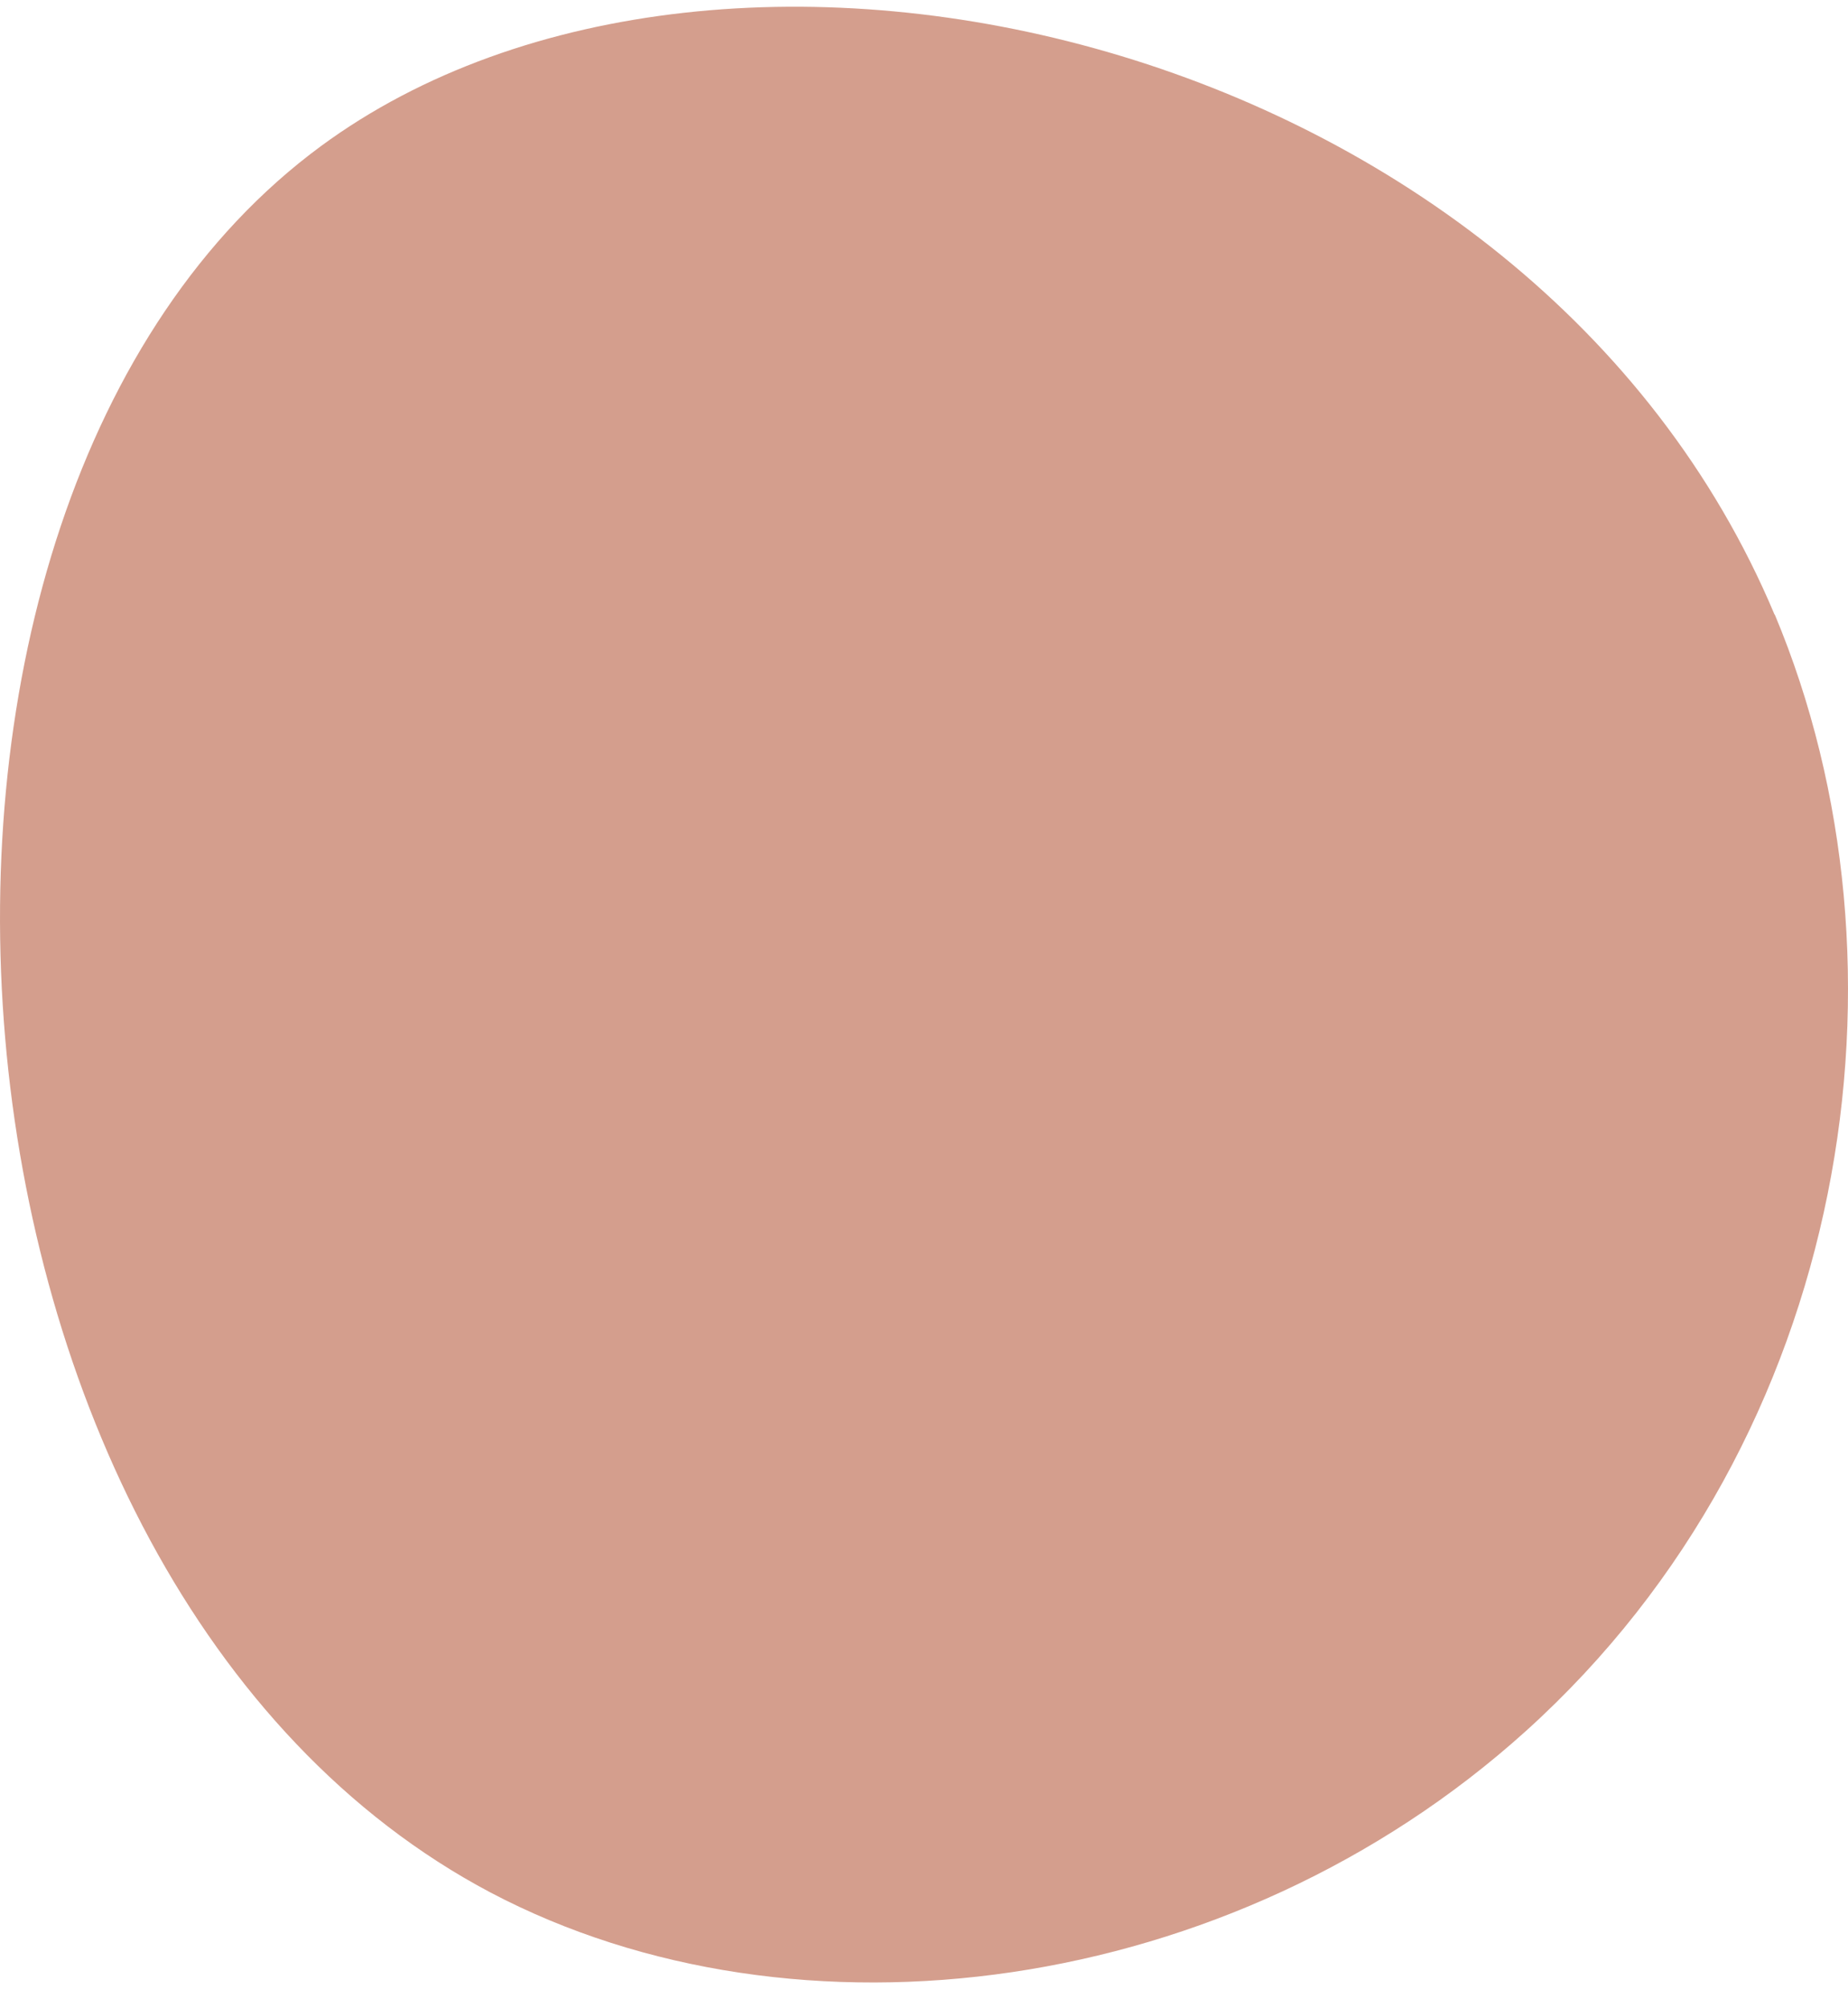 <svg xmlns="http://www.w3.org/2000/svg" width="58" height="63" fill="none"><path fill="#D49E8D" d="M55.698 19.276c4.625 11.024 2.408 25.822-7.801 35.038-9.285 8.381-22.914 10.12-32.495 5.077-18.29-9.668-20.576-43.593-5.323-54.81C22.73-4.72 48.07 1.122 55.698 19.294v-.017Z"/></svg>